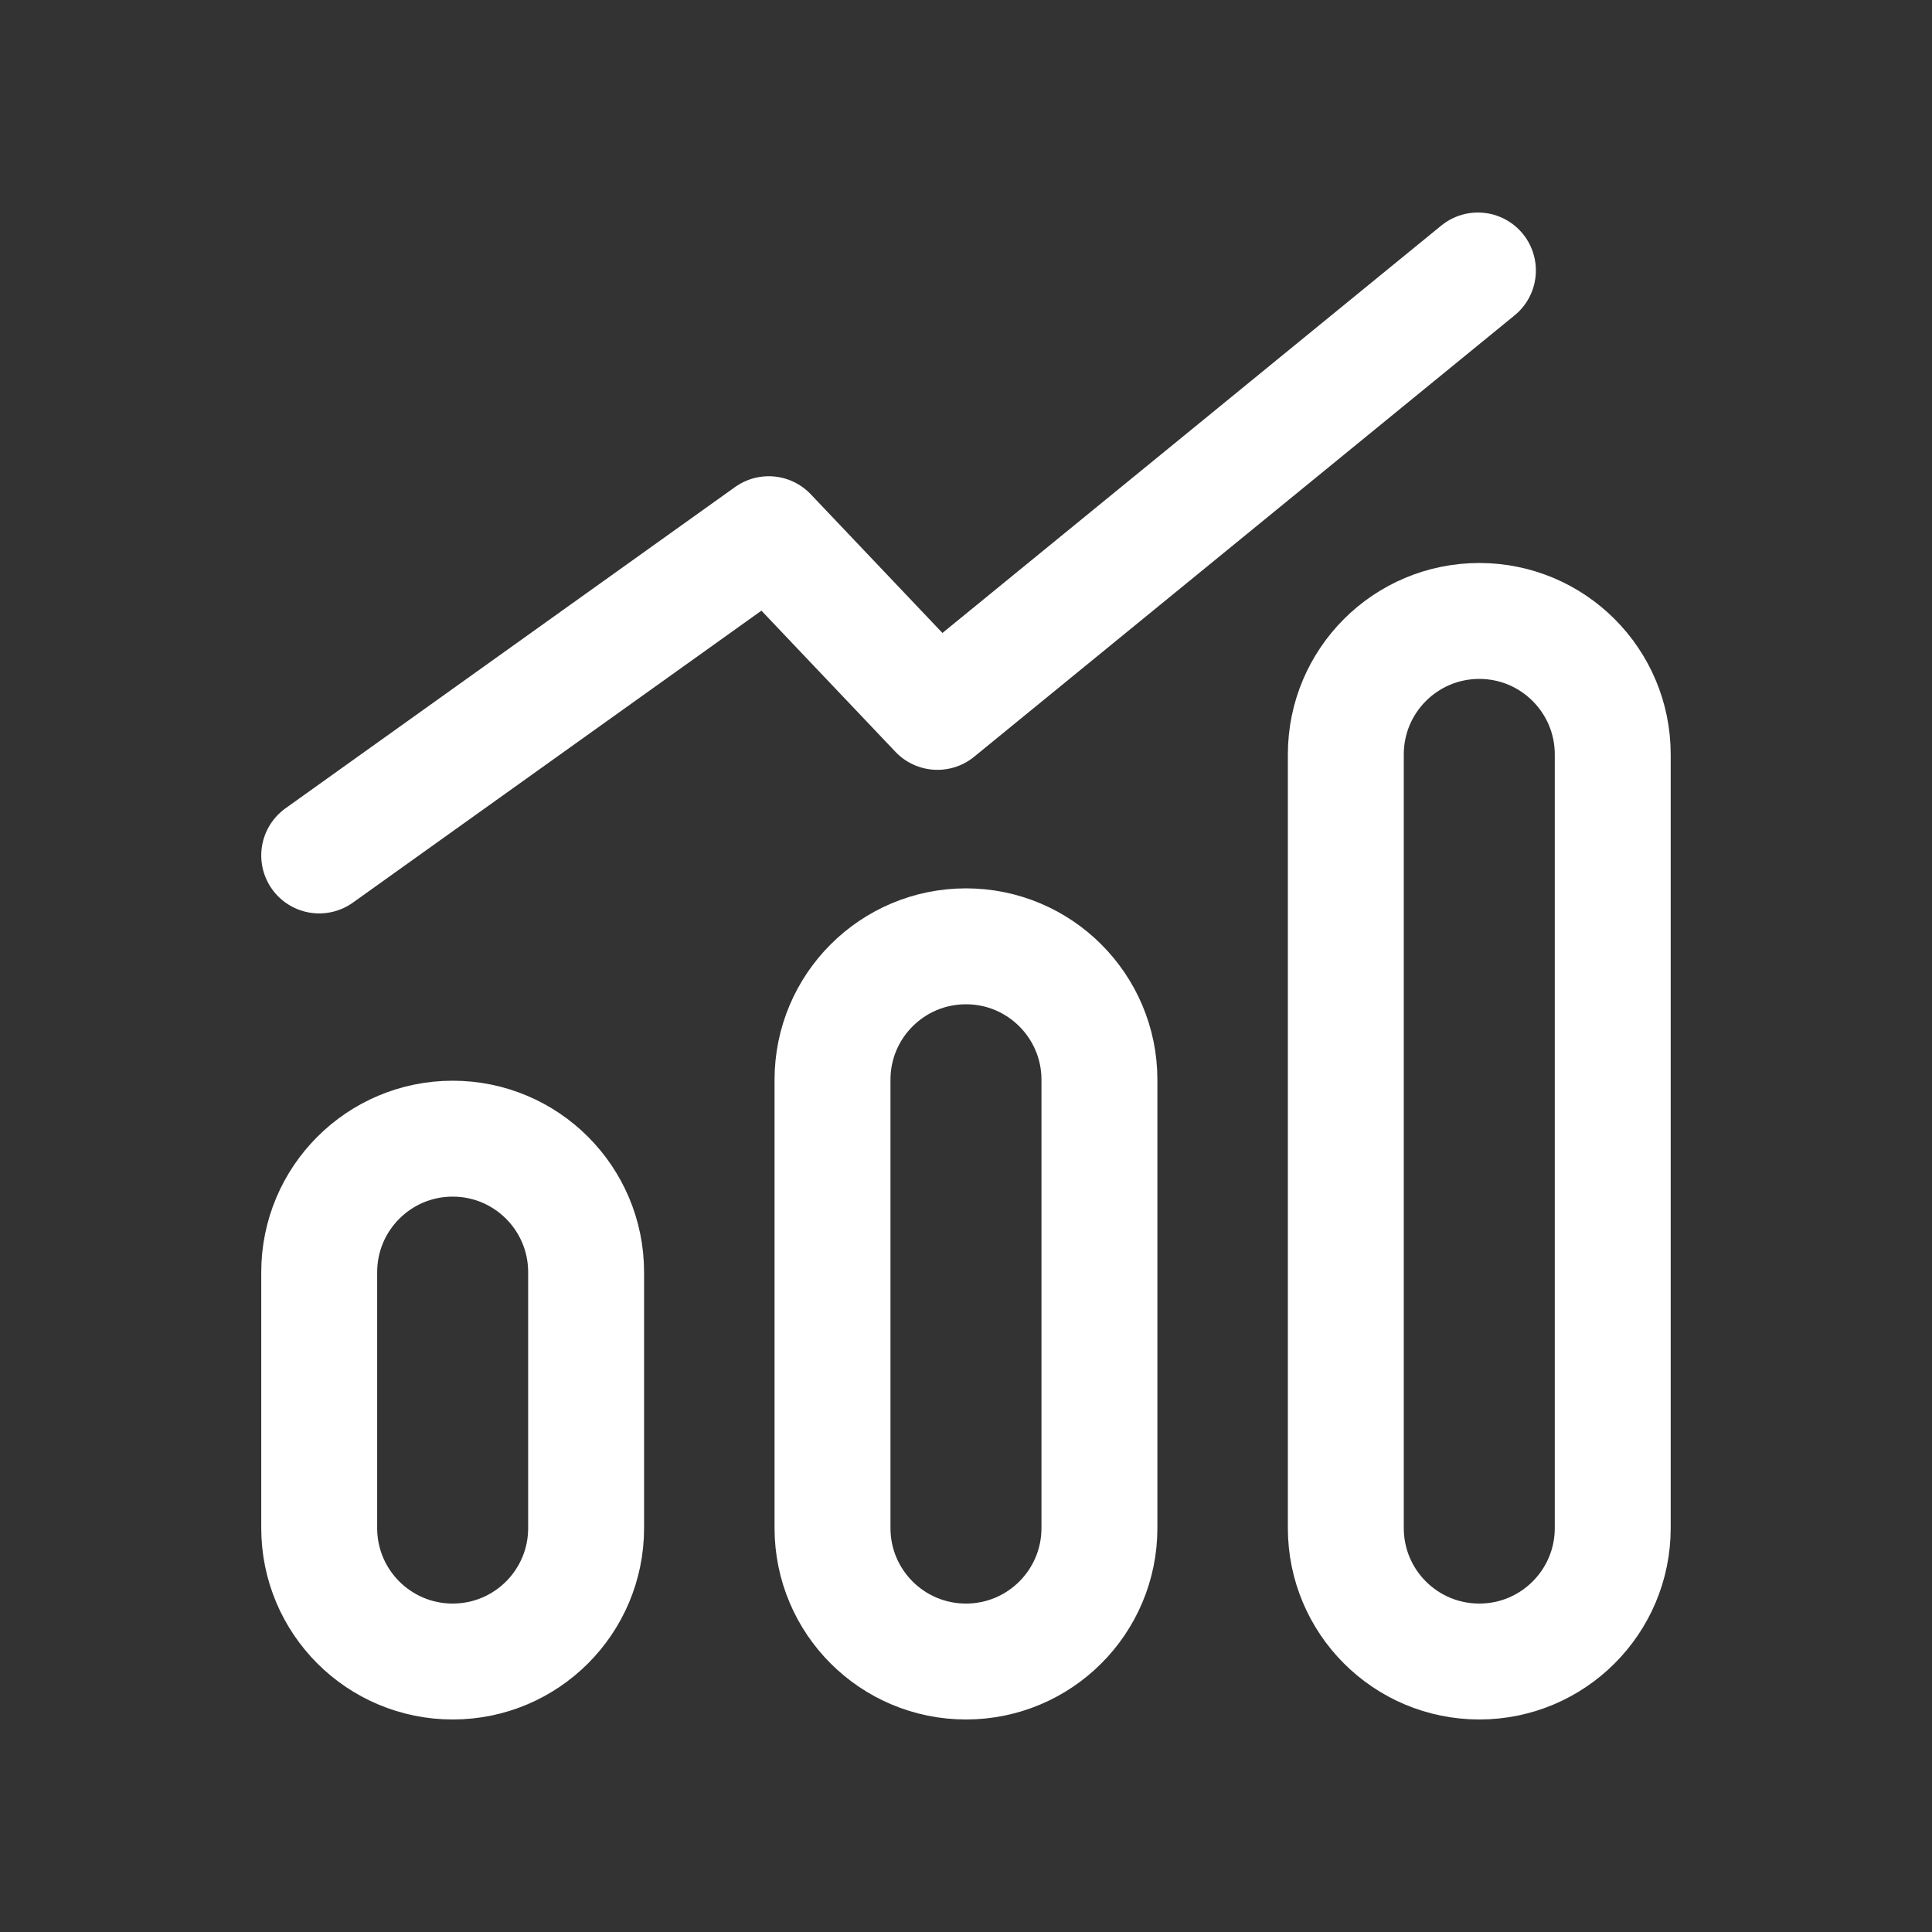 <svg width="32" height="32" viewBox="0 0 32 32" fill="none" xmlns="http://www.w3.org/2000/svg">
<rect x="0" y="0" width="32" height="32" fill="#333333" stroke="none"/>
<path fill-rule="evenodd" clip-rule="evenodd" d="M7.498 27.52C6.277 27.52 5.287 26.531 5.287 25.309V21.072C5.287 19.85 6.277 18.86 7.498 18.86C8.719 18.86 9.708 19.85 9.708 21.072V25.309C9.708 26.531 8.719 27.52 7.498 27.52Z" stroke="white" stroke-width="1.92" stroke-linecap="round" stroke-linejoin="round"/>
<path fill-rule="evenodd" clip-rule="evenodd" d="M16 27.52C14.778 27.52 13.789 26.531 13.789 25.309V17.884C13.789 16.664 14.778 15.674 16 15.674C17.22 15.674 18.21 16.664 18.21 17.884V25.309C18.21 26.531 17.22 27.52 16 27.52Z" stroke="white" stroke-width="1.92" stroke-linecap="round" stroke-linejoin="round"/>
<path fill-rule="evenodd" clip-rule="evenodd" d="M24.502 27.52C23.28 27.52 22.291 26.531 22.291 25.309V12.496C22.291 11.275 23.28 10.285 24.502 10.285C25.722 10.285 26.712 11.275 26.712 12.496V25.309C26.712 26.531 25.722 27.52 24.502 27.52Z" stroke="white" stroke-width="1.92" stroke-linecap="round" stroke-linejoin="round"/>
<path d="M5.287 14.169L12.733 8.848L15.527 11.791L24.479 4.48" stroke="white" stroke-width="1.92" stroke-linecap="round" stroke-linejoin="round"/>
</svg>
